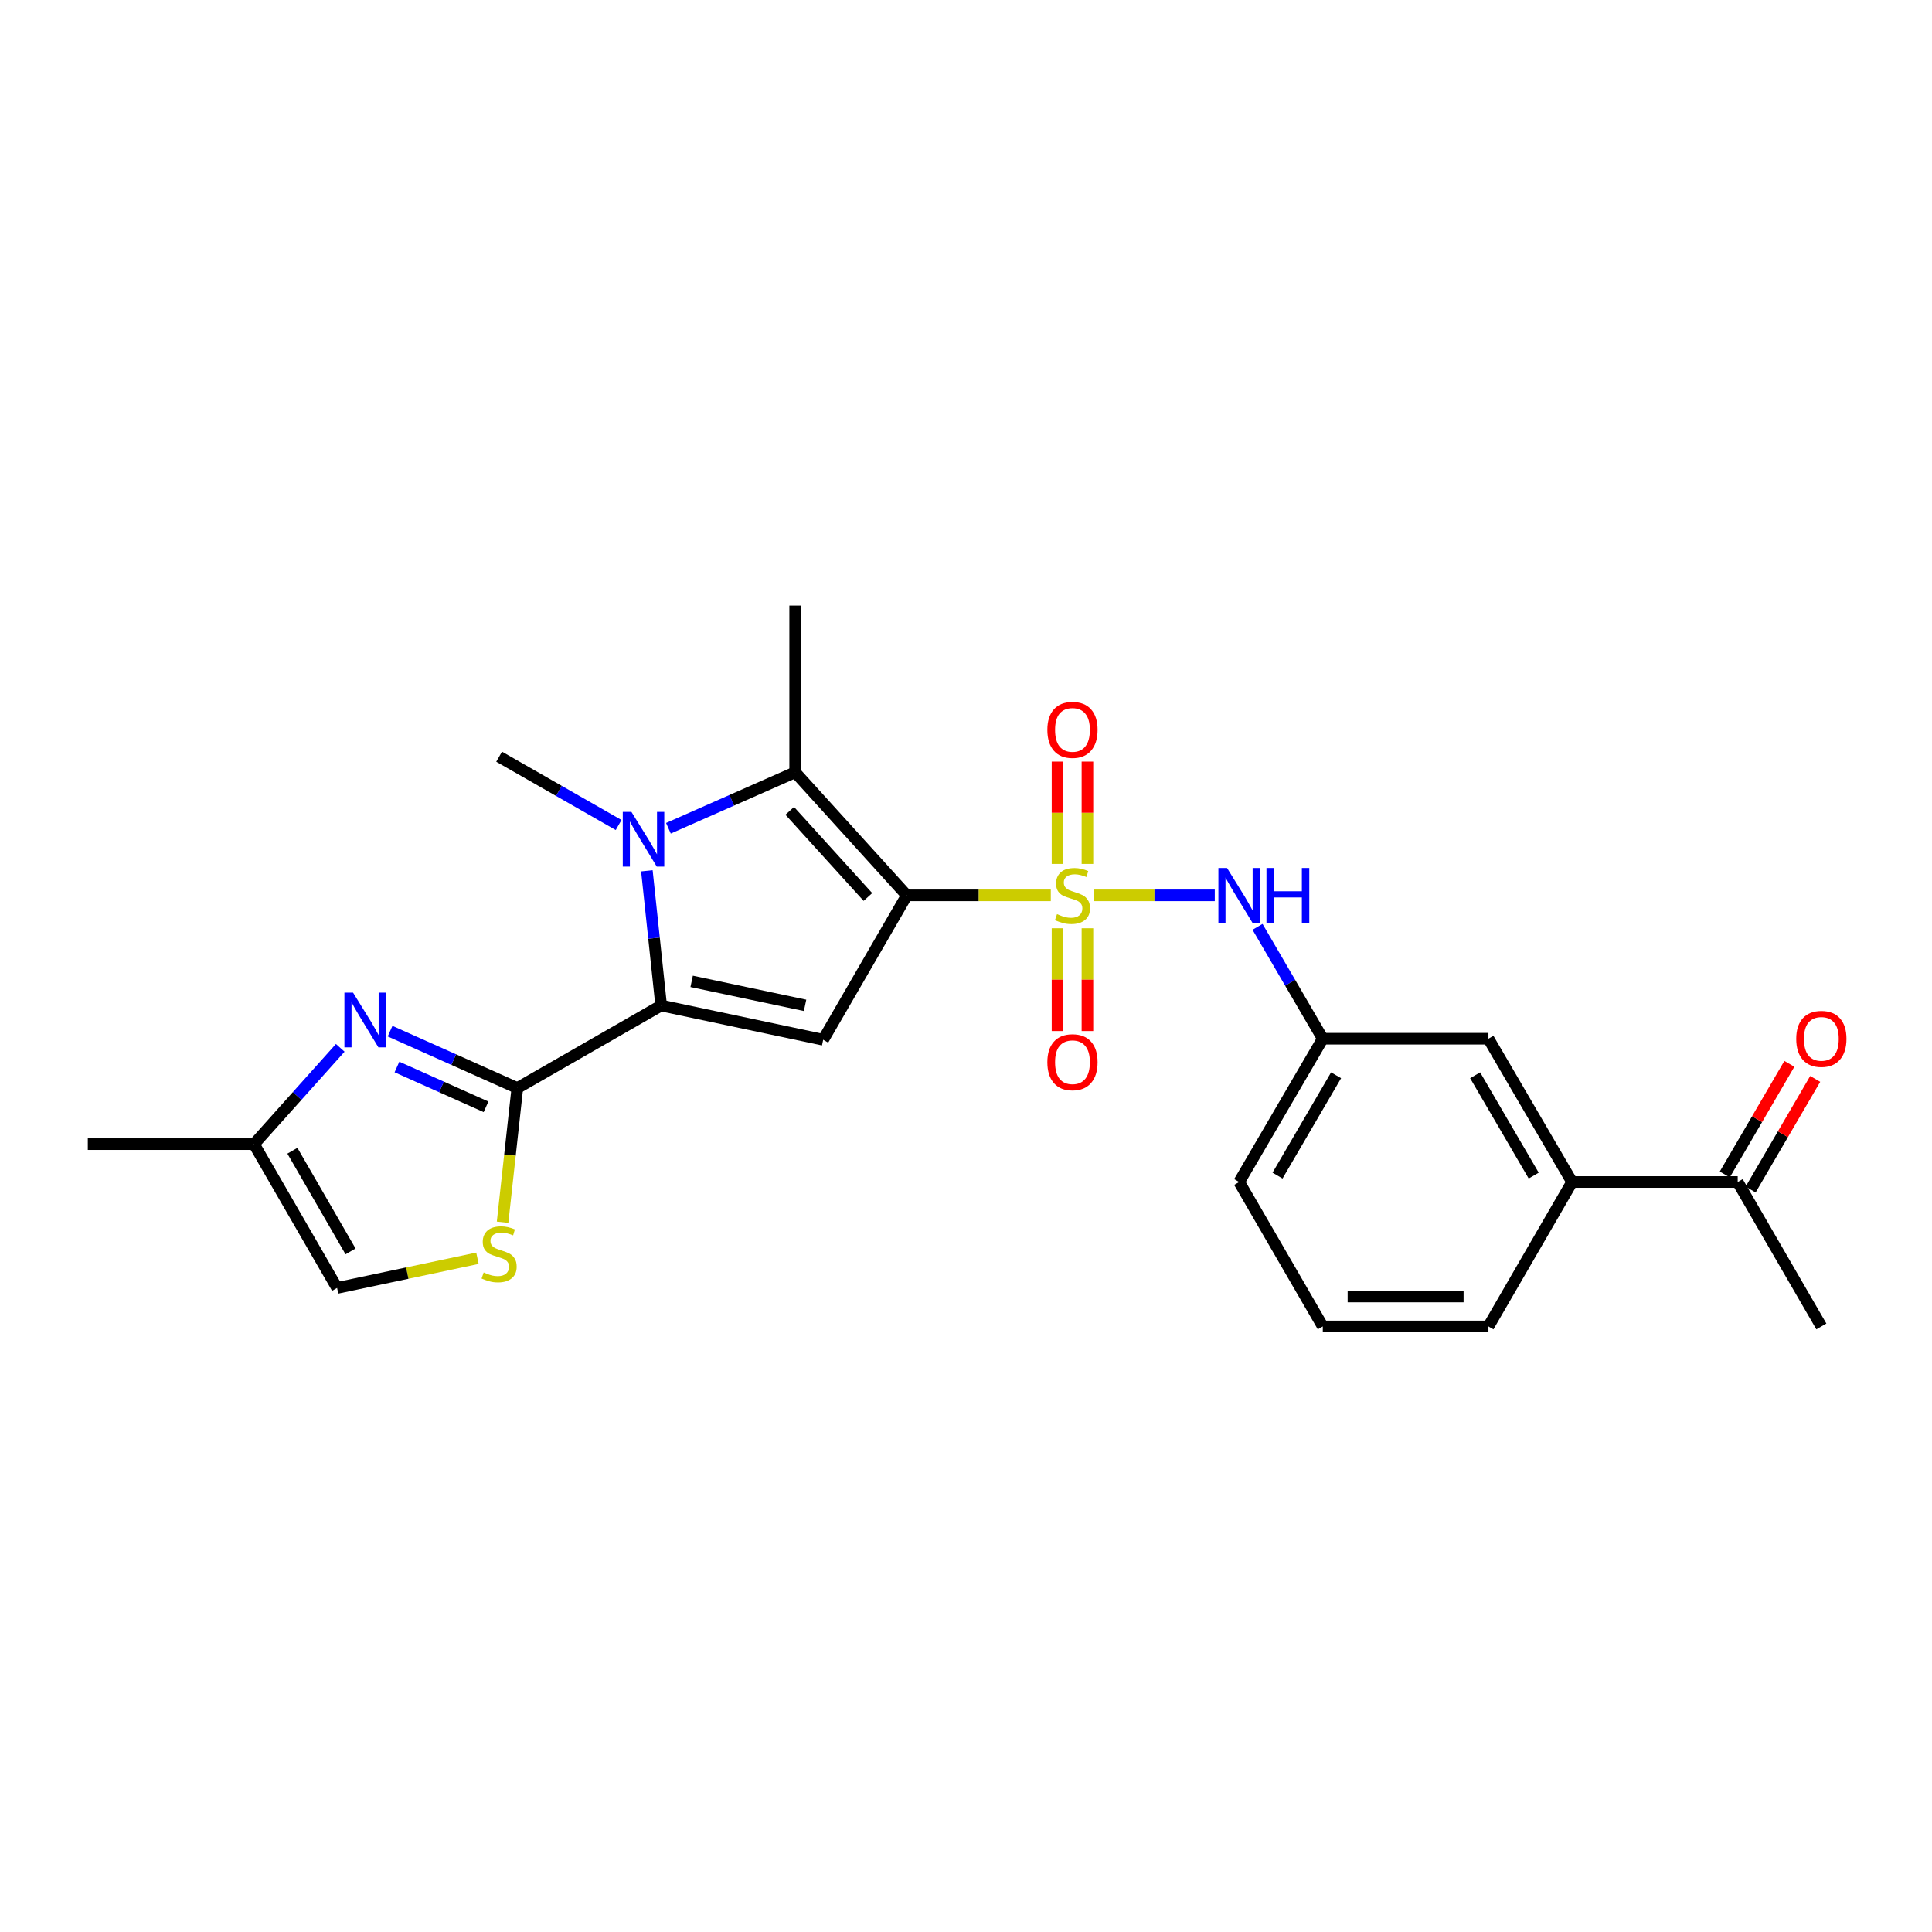 <?xml version='1.0' encoding='iso-8859-1'?>
<svg version='1.1' baseProfile='full'
              xmlns='http://www.w3.org/2000/svg'
                      xmlns:rdkit='http://www.rdkit.org/xml'
                      xmlns:xlink='http://www.w3.org/1999/xlink'
                  xml:space='preserve'
width='1000px' height='1000px' viewBox='0 0 1000 1000'>
<!-- END OF HEADER -->
<rect style='opacity:1.0;fill:#FFFFFF;stroke:none' width='1000' height='1000' x='0' y='0'> </rect>
<path class='bond-0' d='M 469.365,463.434 L 506.626,463.434' style='fill:none;fill-rule:evenodd;stroke:#000000;stroke-width:6px;stroke-linecap:butt;stroke-linejoin:miter;stroke-opacity:1' />
<path class='bond-0' d='M 506.626,463.434 L 543.887,463.434' style='fill:none;fill-rule:evenodd;stroke:#CCCC00;stroke-width:6px;stroke-linecap:butt;stroke-linejoin:miter;stroke-opacity:1' />
<path class='bond-3' d='M 469.365,463.434 L 426.079,538.175' style='fill:none;fill-rule:evenodd;stroke:#000000;stroke-width:6px;stroke-linecap:butt;stroke-linejoin:miter;stroke-opacity:1' />
<path class='bond-4' d='M 469.365,463.434 L 411.573,399.731' style='fill:none;fill-rule:evenodd;stroke:#000000;stroke-width:6px;stroke-linecap:butt;stroke-linejoin:miter;stroke-opacity:1' />
<path class='bond-4' d='M 449.226,464.284 L 408.771,419.692' style='fill:none;fill-rule:evenodd;stroke:#000000;stroke-width:6px;stroke-linecap:butt;stroke-linejoin:miter;stroke-opacity:1' />
<path class='bond-8' d='M 566.347,463.434 L 597.556,463.434' style='fill:none;fill-rule:evenodd;stroke:#CCCC00;stroke-width:6px;stroke-linecap:butt;stroke-linejoin:miter;stroke-opacity:1' />
<path class='bond-8' d='M 597.556,463.434 L 628.765,463.434' style='fill:none;fill-rule:evenodd;stroke:#0000FF;stroke-width:6px;stroke-linecap:butt;stroke-linejoin:miter;stroke-opacity:1' />
<path class='bond-10' d='M 562.854,447.171 L 562.854,420.686' style='fill:none;fill-rule:evenodd;stroke:#CCCC00;stroke-width:6px;stroke-linecap:butt;stroke-linejoin:miter;stroke-opacity:1' />
<path class='bond-10' d='M 562.854,420.686 L 562.854,394.202' style='fill:none;fill-rule:evenodd;stroke:#FF0000;stroke-width:6px;stroke-linecap:butt;stroke-linejoin:miter;stroke-opacity:1' />
<path class='bond-10' d='M 547.367,447.171 L 547.367,420.686' style='fill:none;fill-rule:evenodd;stroke:#CCCC00;stroke-width:6px;stroke-linecap:butt;stroke-linejoin:miter;stroke-opacity:1' />
<path class='bond-10' d='M 547.367,420.686 L 547.367,394.202' style='fill:none;fill-rule:evenodd;stroke:#FF0000;stroke-width:6px;stroke-linecap:butt;stroke-linejoin:miter;stroke-opacity:1' />
<path class='bond-11' d='M 547.367,480.471 L 547.367,507.066' style='fill:none;fill-rule:evenodd;stroke:#CCCC00;stroke-width:6px;stroke-linecap:butt;stroke-linejoin:miter;stroke-opacity:1' />
<path class='bond-11' d='M 547.367,507.066 L 547.367,533.662' style='fill:none;fill-rule:evenodd;stroke:#FF0000;stroke-width:6px;stroke-linecap:butt;stroke-linejoin:miter;stroke-opacity:1' />
<path class='bond-11' d='M 562.854,480.471 L 562.854,507.066' style='fill:none;fill-rule:evenodd;stroke:#CCCC00;stroke-width:6px;stroke-linecap:butt;stroke-linejoin:miter;stroke-opacity:1' />
<path class='bond-11' d='M 562.854,507.066 L 562.854,533.662' style='fill:none;fill-rule:evenodd;stroke:#FF0000;stroke-width:6px;stroke-linecap:butt;stroke-linejoin:miter;stroke-opacity:1' />
<path class='bond-1' d='M 342.217,520.443 L 426.079,538.175' style='fill:none;fill-rule:evenodd;stroke:#000000;stroke-width:6px;stroke-linecap:butt;stroke-linejoin:miter;stroke-opacity:1' />
<path class='bond-1' d='M 358,507.951 L 416.703,520.363' style='fill:none;fill-rule:evenodd;stroke:#000000;stroke-width:6px;stroke-linecap:butt;stroke-linejoin:miter;stroke-opacity:1' />
<path class='bond-5' d='M 342.217,520.443 L 267.769,563.169' style='fill:none;fill-rule:evenodd;stroke:#000000;stroke-width:6px;stroke-linecap:butt;stroke-linejoin:miter;stroke-opacity:1' />
<path class='bond-25' d='M 342.217,520.443 L 338.519,485.585' style='fill:none;fill-rule:evenodd;stroke:#000000;stroke-width:6px;stroke-linecap:butt;stroke-linejoin:miter;stroke-opacity:1' />
<path class='bond-25' d='M 338.519,485.585 L 334.821,450.728' style='fill:none;fill-rule:evenodd;stroke:#0000FF;stroke-width:6px;stroke-linecap:butt;stroke-linejoin:miter;stroke-opacity:1' />
<path class='bond-2' d='M 345.974,428.712 L 378.773,414.222' style='fill:none;fill-rule:evenodd;stroke:#0000FF;stroke-width:6px;stroke-linecap:butt;stroke-linejoin:miter;stroke-opacity:1' />
<path class='bond-2' d='M 378.773,414.222 L 411.573,399.731' style='fill:none;fill-rule:evenodd;stroke:#000000;stroke-width:6px;stroke-linecap:butt;stroke-linejoin:miter;stroke-opacity:1' />
<path class='bond-18' d='M 320.196,427.033 L 289.272,409.351' style='fill:none;fill-rule:evenodd;stroke:#0000FF;stroke-width:6px;stroke-linecap:butt;stroke-linejoin:miter;stroke-opacity:1' />
<path class='bond-18' d='M 289.272,409.351 L 258.347,391.669' style='fill:none;fill-rule:evenodd;stroke:#000000;stroke-width:6px;stroke-linecap:butt;stroke-linejoin:miter;stroke-opacity:1' />
<path class='bond-19' d='M 411.573,399.731 L 411.573,313.435' style='fill:none;fill-rule:evenodd;stroke:#000000;stroke-width:6px;stroke-linecap:butt;stroke-linejoin:miter;stroke-opacity:1' />
<path class='bond-6' d='M 267.769,563.169 L 234.837,548.445' style='fill:none;fill-rule:evenodd;stroke:#000000;stroke-width:6px;stroke-linecap:butt;stroke-linejoin:miter;stroke-opacity:1' />
<path class='bond-6' d='M 234.837,548.445 L 201.906,533.72' style='fill:none;fill-rule:evenodd;stroke:#0000FF;stroke-width:6px;stroke-linecap:butt;stroke-linejoin:miter;stroke-opacity:1' />
<path class='bond-6' d='M 251.568,572.89 L 228.516,562.583' style='fill:none;fill-rule:evenodd;stroke:#000000;stroke-width:6px;stroke-linecap:butt;stroke-linejoin:miter;stroke-opacity:1' />
<path class='bond-6' d='M 228.516,562.583 L 205.464,552.276' style='fill:none;fill-rule:evenodd;stroke:#0000FF;stroke-width:6px;stroke-linecap:butt;stroke-linejoin:miter;stroke-opacity:1' />
<path class='bond-7' d='M 267.769,563.169 L 263.952,597.9' style='fill:none;fill-rule:evenodd;stroke:#000000;stroke-width:6px;stroke-linecap:butt;stroke-linejoin:miter;stroke-opacity:1' />
<path class='bond-7' d='M 263.952,597.9 L 260.136,632.63' style='fill:none;fill-rule:evenodd;stroke:#CCCC00;stroke-width:6px;stroke-linecap:butt;stroke-linejoin:miter;stroke-opacity:1' />
<path class='bond-9' d='M 176.113,542.358 L 153.799,567.283' style='fill:none;fill-rule:evenodd;stroke:#0000FF;stroke-width:6px;stroke-linecap:butt;stroke-linejoin:miter;stroke-opacity:1' />
<path class='bond-9' d='M 153.799,567.283 L 131.484,592.207' style='fill:none;fill-rule:evenodd;stroke:#000000;stroke-width:6px;stroke-linecap:butt;stroke-linejoin:miter;stroke-opacity:1' />
<path class='bond-12' d='M 247.124,651.279 L 210.801,658.959' style='fill:none;fill-rule:evenodd;stroke:#CCCC00;stroke-width:6px;stroke-linecap:butt;stroke-linejoin:miter;stroke-opacity:1' />
<path class='bond-12' d='M 210.801,658.959 L 174.477,666.639' style='fill:none;fill-rule:evenodd;stroke:#000000;stroke-width:6px;stroke-linecap:butt;stroke-linejoin:miter;stroke-opacity:1' />
<path class='bond-15' d='M 650.896,479.741 L 667.785,508.687' style='fill:none;fill-rule:evenodd;stroke:#0000FF;stroke-width:6px;stroke-linecap:butt;stroke-linejoin:miter;stroke-opacity:1' />
<path class='bond-15' d='M 667.785,508.687 L 684.675,537.633' style='fill:none;fill-rule:evenodd;stroke:#000000;stroke-width:6px;stroke-linecap:butt;stroke-linejoin:miter;stroke-opacity:1' />
<path class='bond-22' d='M 131.484,592.207 L 45.455,592.207' style='fill:none;fill-rule:evenodd;stroke:#000000;stroke-width:6px;stroke-linecap:butt;stroke-linejoin:miter;stroke-opacity:1' />
<path class='bond-26' d='M 131.484,592.207 L 174.477,666.639' style='fill:none;fill-rule:evenodd;stroke:#000000;stroke-width:6px;stroke-linecap:butt;stroke-linejoin:miter;stroke-opacity:1' />
<path class='bond-26' d='M 151.344,595.626 L 181.439,647.728' style='fill:none;fill-rule:evenodd;stroke:#000000;stroke-width:6px;stroke-linecap:butt;stroke-linejoin:miter;stroke-opacity:1' />
<path class='bond-13' d='M 813.706,611.807 L 770.412,537.633' style='fill:none;fill-rule:evenodd;stroke:#000000;stroke-width:6px;stroke-linecap:butt;stroke-linejoin:miter;stroke-opacity:1' />
<path class='bond-13' d='M 793.837,608.488 L 763.531,556.566' style='fill:none;fill-rule:evenodd;stroke:#000000;stroke-width:6px;stroke-linecap:butt;stroke-linejoin:miter;stroke-opacity:1' />
<path class='bond-14' d='M 813.706,611.807 L 899.435,611.807' style='fill:none;fill-rule:evenodd;stroke:#000000;stroke-width:6px;stroke-linecap:butt;stroke-linejoin:miter;stroke-opacity:1' />
<path class='bond-27' d='M 813.706,611.807 L 770.412,686.565' style='fill:none;fill-rule:evenodd;stroke:#000000;stroke-width:6px;stroke-linecap:butt;stroke-linejoin:miter;stroke-opacity:1' />
<path class='bond-17' d='M 906.122,615.71 L 922.835,587.077' style='fill:none;fill-rule:evenodd;stroke:#000000;stroke-width:6px;stroke-linecap:butt;stroke-linejoin:miter;stroke-opacity:1' />
<path class='bond-17' d='M 922.835,587.077 L 939.548,558.444' style='fill:none;fill-rule:evenodd;stroke:#FF0000;stroke-width:6px;stroke-linecap:butt;stroke-linejoin:miter;stroke-opacity:1' />
<path class='bond-17' d='M 892.747,607.903 L 909.46,579.27' style='fill:none;fill-rule:evenodd;stroke:#000000;stroke-width:6px;stroke-linecap:butt;stroke-linejoin:miter;stroke-opacity:1' />
<path class='bond-17' d='M 909.46,579.27 L 926.173,550.637' style='fill:none;fill-rule:evenodd;stroke:#FF0000;stroke-width:6px;stroke-linecap:butt;stroke-linejoin:miter;stroke-opacity:1' />
<path class='bond-24' d='M 899.435,611.807 L 942.729,686.565' style='fill:none;fill-rule:evenodd;stroke:#000000;stroke-width:6px;stroke-linecap:butt;stroke-linejoin:miter;stroke-opacity:1' />
<path class='bond-16' d='M 684.675,537.633 L 770.412,537.633' style='fill:none;fill-rule:evenodd;stroke:#000000;stroke-width:6px;stroke-linecap:butt;stroke-linejoin:miter;stroke-opacity:1' />
<path class='bond-23' d='M 684.675,537.633 L 641.381,611.807' style='fill:none;fill-rule:evenodd;stroke:#000000;stroke-width:6px;stroke-linecap:butt;stroke-linejoin:miter;stroke-opacity:1' />
<path class='bond-23' d='M 691.556,556.566 L 661.25,608.488' style='fill:none;fill-rule:evenodd;stroke:#000000;stroke-width:6px;stroke-linecap:butt;stroke-linejoin:miter;stroke-opacity:1' />
<path class='bond-20' d='M 770.412,686.565 L 684.675,686.565' style='fill:none;fill-rule:evenodd;stroke:#000000;stroke-width:6px;stroke-linecap:butt;stroke-linejoin:miter;stroke-opacity:1' />
<path class='bond-20' d='M 757.551,671.078 L 697.536,671.078' style='fill:none;fill-rule:evenodd;stroke:#000000;stroke-width:6px;stroke-linecap:butt;stroke-linejoin:miter;stroke-opacity:1' />
<path class='bond-21' d='M 684.675,686.565 L 641.381,611.807' style='fill:none;fill-rule:evenodd;stroke:#000000;stroke-width:6px;stroke-linecap:butt;stroke-linejoin:miter;stroke-opacity:1' />
<path  class='atom-1' d='M 547.11 473.154
Q 547.43 473.274, 548.75 473.834
Q 550.07 474.394, 551.51 474.754
Q 552.99 475.074, 554.43 475.074
Q 557.11 475.074, 558.67 473.794
Q 560.23 472.474, 560.23 470.194
Q 560.23 468.634, 559.43 467.674
Q 558.67 466.714, 557.47 466.194
Q 556.27 465.674, 554.27 465.074
Q 551.75 464.314, 550.23 463.594
Q 548.75 462.874, 547.67 461.354
Q 546.63 459.834, 546.63 457.274
Q 546.63 453.714, 549.03 451.514
Q 551.47 449.314, 556.27 449.314
Q 559.55 449.314, 563.27 450.874
L 562.35 453.954
Q 558.95 452.554, 556.39 452.554
Q 553.63 452.554, 552.11 453.714
Q 550.59 454.834, 550.63 456.794
Q 550.63 458.314, 551.39 459.234
Q 552.19 460.154, 553.31 460.674
Q 554.47 461.194, 556.39 461.794
Q 558.95 462.594, 560.47 463.394
Q 561.99 464.194, 563.07 465.834
Q 564.19 467.434, 564.19 470.194
Q 564.19 474.114, 561.55 476.234
Q 558.95 478.314, 554.59 478.314
Q 552.07 478.314, 550.15 477.754
Q 548.27 477.234, 546.03 476.314
L 547.11 473.154
' fill='#CCCC00'/>
<path  class='atom-3' d='M 326.829 420.245
L 336.109 435.245
Q 337.029 436.725, 338.509 439.405
Q 339.989 442.085, 340.069 442.245
L 340.069 420.245
L 343.829 420.245
L 343.829 448.565
L 339.949 448.565
L 329.989 432.165
Q 328.829 430.245, 327.589 428.045
Q 326.389 425.845, 326.029 425.165
L 326.029 448.565
L 322.349 448.565
L 322.349 420.245
L 326.829 420.245
' fill='#0000FF'/>
<path  class='atom-7' d='M 182.749 513.794
L 192.029 528.794
Q 192.949 530.274, 194.429 532.954
Q 195.909 535.634, 195.989 535.794
L 195.989 513.794
L 199.749 513.794
L 199.749 542.114
L 195.869 542.114
L 185.909 525.714
Q 184.749 523.794, 183.509 521.594
Q 182.309 519.394, 181.949 518.714
L 181.949 542.114
L 178.269 542.114
L 178.269 513.794
L 182.749 513.794
' fill='#0000FF'/>
<path  class='atom-8' d='M 250.347 658.626
Q 250.667 658.746, 251.987 659.306
Q 253.307 659.866, 254.747 660.226
Q 256.227 660.546, 257.667 660.546
Q 260.347 660.546, 261.907 659.266
Q 263.467 657.946, 263.467 655.666
Q 263.467 654.106, 262.667 653.146
Q 261.907 652.186, 260.707 651.666
Q 259.507 651.146, 257.507 650.546
Q 254.987 649.786, 253.467 649.066
Q 251.987 648.346, 250.907 646.826
Q 249.867 645.306, 249.867 642.746
Q 249.867 639.186, 252.267 636.986
Q 254.707 634.786, 259.507 634.786
Q 262.787 634.786, 266.507 636.346
L 265.587 639.426
Q 262.187 638.026, 259.627 638.026
Q 256.867 638.026, 255.347 639.186
Q 253.827 640.306, 253.867 642.266
Q 253.867 643.786, 254.627 644.706
Q 255.427 645.626, 256.547 646.146
Q 257.707 646.666, 259.627 647.266
Q 262.187 648.066, 263.707 648.866
Q 265.227 649.666, 266.307 651.306
Q 267.427 652.906, 267.427 655.666
Q 267.427 659.586, 264.787 661.706
Q 262.187 663.786, 257.827 663.786
Q 255.307 663.786, 253.387 663.226
Q 251.507 662.706, 249.267 661.786
L 250.347 658.626
' fill='#CCCC00'/>
<path  class='atom-9' d='M 635.121 449.274
L 644.401 464.274
Q 645.321 465.754, 646.801 468.434
Q 648.281 471.114, 648.361 471.274
L 648.361 449.274
L 652.121 449.274
L 652.121 477.594
L 648.241 477.594
L 638.281 461.194
Q 637.121 459.274, 635.881 457.074
Q 634.681 454.874, 634.321 454.194
L 634.321 477.594
L 630.641 477.594
L 630.641 449.274
L 635.121 449.274
' fill='#0000FF'/>
<path  class='atom-9' d='M 655.521 449.274
L 659.361 449.274
L 659.361 461.314
L 673.841 461.314
L 673.841 449.274
L 677.681 449.274
L 677.681 477.594
L 673.841 477.594
L 673.841 464.514
L 659.361 464.514
L 659.361 477.594
L 655.521 477.594
L 655.521 449.274
' fill='#0000FF'/>
<path  class='atom-11' d='M 542.11 377.785
Q 542.11 370.985, 545.47 367.185
Q 548.83 363.385, 555.11 363.385
Q 561.39 363.385, 564.75 367.185
Q 568.11 370.985, 568.11 377.785
Q 568.11 384.665, 564.71 388.585
Q 561.31 392.465, 555.11 392.465
Q 548.87 392.465, 545.47 388.585
Q 542.11 384.705, 542.11 377.785
M 555.11 389.265
Q 559.43 389.265, 561.75 386.385
Q 564.11 383.465, 564.11 377.785
Q 564.11 372.225, 561.75 369.425
Q 559.43 366.585, 555.11 366.585
Q 550.79 366.585, 548.43 369.385
Q 546.11 372.185, 546.11 377.785
Q 546.11 383.505, 548.43 386.385
Q 550.79 389.265, 555.11 389.265
' fill='#FF0000'/>
<path  class='atom-12' d='M 542.11 549.793
Q 542.11 542.993, 545.47 539.193
Q 548.83 535.393, 555.11 535.393
Q 561.39 535.393, 564.75 539.193
Q 568.11 542.993, 568.11 549.793
Q 568.11 556.673, 564.71 560.593
Q 561.31 564.473, 555.11 564.473
Q 548.87 564.473, 545.47 560.593
Q 542.11 556.713, 542.11 549.793
M 555.11 561.273
Q 559.43 561.273, 561.75 558.393
Q 564.11 555.473, 564.11 549.793
Q 564.11 544.233, 561.75 541.433
Q 559.43 538.593, 555.11 538.593
Q 550.79 538.593, 548.43 541.393
Q 546.11 544.193, 546.11 549.793
Q 546.11 555.513, 548.43 558.393
Q 550.79 561.273, 555.11 561.273
' fill='#FF0000'/>
<path  class='atom-18' d='M 929.729 537.713
Q 929.729 530.913, 933.089 527.113
Q 936.449 523.313, 942.729 523.313
Q 949.009 523.313, 952.369 527.113
Q 955.729 530.913, 955.729 537.713
Q 955.729 544.593, 952.329 548.513
Q 948.929 552.393, 942.729 552.393
Q 936.489 552.393, 933.089 548.513
Q 929.729 544.633, 929.729 537.713
M 942.729 549.193
Q 947.049 549.193, 949.369 546.313
Q 951.729 543.393, 951.729 537.713
Q 951.729 532.153, 949.369 529.353
Q 947.049 526.513, 942.729 526.513
Q 938.409 526.513, 936.049 529.313
Q 933.729 532.113, 933.729 537.713
Q 933.729 543.433, 936.049 546.313
Q 938.409 549.193, 942.729 549.193
' fill='#FF0000'/>
</svg>
